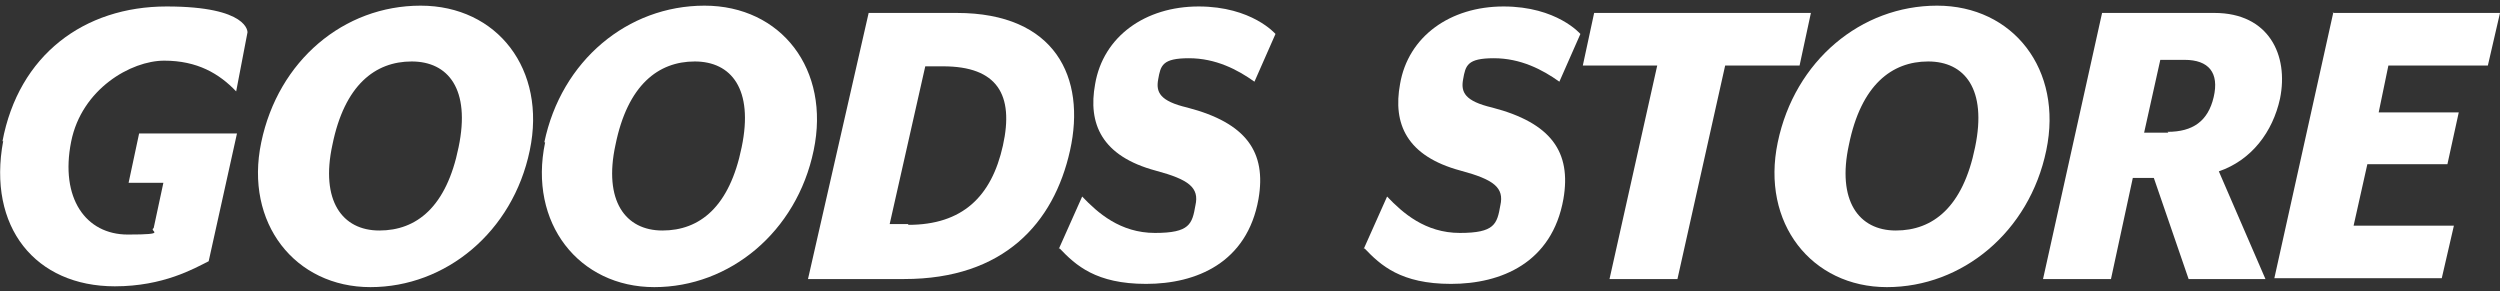 <?xml version="1.0" encoding="UTF-8"?>
<svg id="_レイヤー_1" data-name="レイヤー_1" xmlns="http://www.w3.org/2000/svg" version="1.1" viewBox="0 0 309.1 36">
  <rect x="0" y="0" width="309.1" height="36" fill="#333333" stroke="none"/>
  <!-- Generator: Adobe Illustrator 29.0.1, SVG Export Plug-In . SVG Version: 2.1.0 Build 192)  -->
  <defs>
    <style>
      .st0 {
        fill: #fff;
      }
    </style>
  </defs>
  <g id="_레이어_1">
    <g>
      <path class="st0" d="M.3,17.5C2.3,6.8,10.4.8,20.6.8s10,3.2,10,3.2l-1.4,7.3c-2.1-2.2-4.8-3.8-8.9-3.8s-10.2,3.5-11.5,10c-1.4,7,1.8,11.5,7,11.5s2.5-.4,3.2-.8l1.2-5.6h-4.3l1.3-6.1h12.1l-3.5,15.8c-1.8.9-5.6,3.1-11.6,3.1C4.4,35.4-1.6,28.1.4,17.4h0Z"/>
      <path class="st0" d="M32.3,17.6C34.4,7.5,42.5.7,52,.7s15.6,7.9,13.5,17.9c-2.1,10.1-10.4,16.9-19.7,16.9s-15.6-7.9-13.5-17.9ZM56.7,18.2c1.5-7.2-1.3-10.6-5.8-10.6s-8.3,2.9-9.8,10.3c-1.5,6.9,1.2,10.6,5.8,10.6s8.3-2.9,9.8-10.3Z"/>
      <path class="st0" d="M67.3,17.6C69.4,7.5,77.6.7,87.1.7s15.6,7.9,13.5,17.9c-2.1,10.1-10.4,16.9-19.7,16.9s-15.6-7.9-13.5-17.9h0ZM91.7,18.2c1.5-7.2-1.3-10.6-5.8-10.6s-8.3,2.9-9.8,10.3c-1.5,6.9,1.2,10.6,5.8,10.6s8.3-2.9,9.8-10.3h0Z"/>
      <path class="st0" d="M107.4,1.6h10.9c12.2,0,16,8,14,17-2,9-8.2,15.9-20.5,15.9h-11.9L107.4,1.6h0ZM112.3,27.8c6.7,0,10.3-3.5,11.7-9.8s-.7-9.8-7.4-9.8h-2.2l-4.4,19.5h2.3Z"/>
      <path class="st0" d="M130.9,30.8l2.9-6.5c1.9,2,4.7,4.5,9,4.5s4.6-1.1,5-3.4c.5-2.2-.8-3.2-4.9-4.3-6.7-1.8-8.4-5.8-7.5-10.7,1-5.9,6.2-9.6,12.8-9.6s9.5,3.4,9.5,3.4l-2.6,5.9c-2.1-1.5-4.8-2.9-8.1-2.9s-3.5.9-3.8,2.6c-.3,1.6.2,2.7,3.6,3.5,7.3,1.9,9.8,5.5,8.8,11.3-1.4,7.9-7.7,10.5-13.9,10.5s-8.7-2.3-10.7-4.4h0Z"/>
      <path class="st0" d="M168.6,30.8l2.9-6.5c1.9,2,4.7,4.5,9,4.5s4.6-1.1,5-3.4c.5-2.2-.8-3.2-4.9-4.3-6.7-1.8-8.4-5.8-7.5-10.7,1-5.9,6.2-9.6,12.8-9.6s9.5,3.4,9.5,3.4l-2.6,5.9c-2.1-1.5-4.8-2.9-8.1-2.9s-3.5.9-3.8,2.6c-.3,1.6.2,2.7,3.6,3.5,7.3,1.9,9.8,5.5,8.8,11.3-1.4,7.9-7.7,10.5-13.9,10.5s-8.7-2.3-10.7-4.4h0Z"/>
      <path class="st0" d="M204.9,8.1h-9.2l1.4-6.5h26.8l-1.4,6.5h-9.2l-5.9,26.4h-8.4l5.9-26.4Z"/>
      <path class="st0" d="M219.8,17.6c2.1-10.1,10.3-16.9,19.7-16.9s15.6,7.9,13.5,17.9c-2.1,10.1-10.4,16.9-19.7,16.9s-15.6-7.9-13.5-17.9ZM244.2,18.2c1.5-7.2-1.3-10.6-5.8-10.6s-8.3,2.9-9.8,10.3c-1.5,6.9,1.2,10.6,5.8,10.6s8.3-2.9,9.8-10.3Z"/>
      <path class="st0" d="M274.3,21.1l5.8,13.4h-9.5l-4.3-12.5h-2.6l-2.7,12.5h-8.4l7.3-32.9h13.9c6.7,0,9.2,5.2,8.1,10.6-.9,4.1-3.5,7.6-7.6,9h0ZM268,16.3c3.1,0,5-1.3,5.7-4.3s-.6-4.6-3.6-4.6h-3l-2,9h3,0Z"/>
      <path class="st0" d="M288.4,1.6h20.7l-1.5,6.5h-12.3l-1.2,5.8h9.9l-1.4,6.4h-9.9l-1.7,7.6h12.4l-1.5,6.5h-20.7l7.3-32.9h0Z"/>
    </g>
  </g>
</svg>